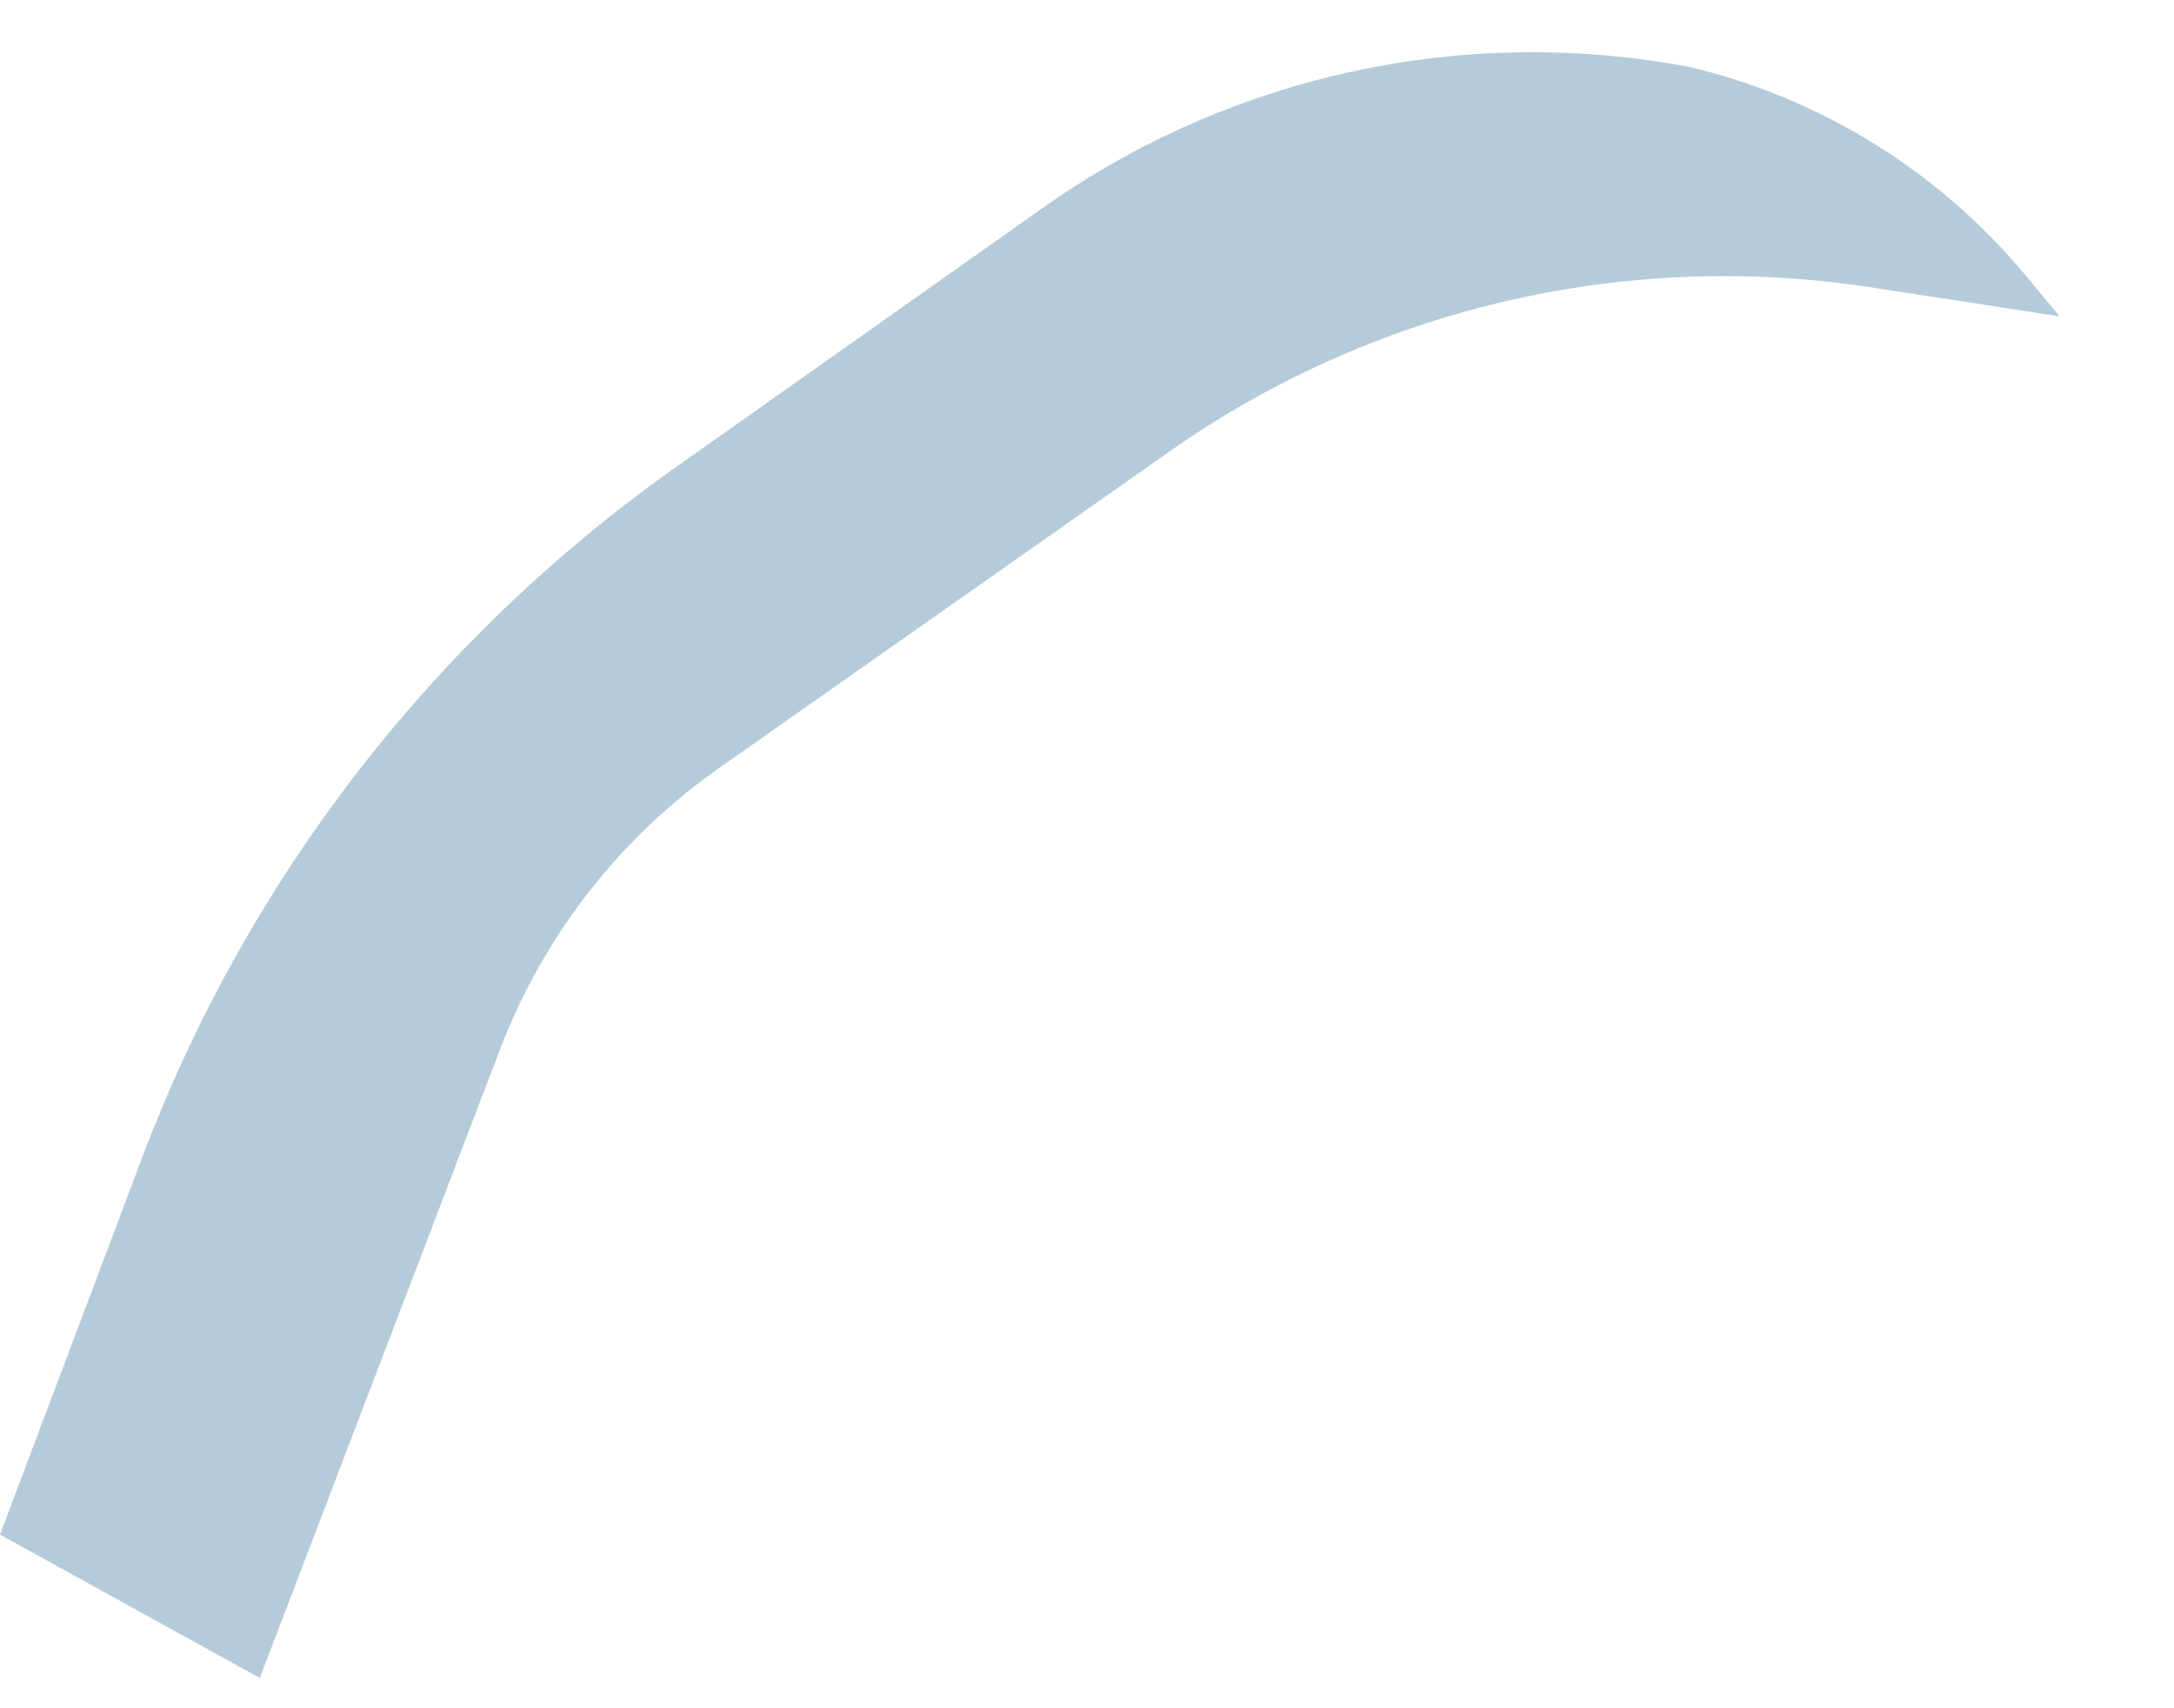 <?xml version="1.0" encoding="utf-8"?>
<svg xmlns="http://www.w3.org/2000/svg" fill="none" height="100%" overflow="visible" preserveAspectRatio="none" style="display: block;" viewBox="0 0 14 11" width="100%">
<path d="M0.915 7.455L0 9.882L1.673 10.805L3.221 6.755C3.5 6.026 3.99 5.396 4.629 4.947L7.529 2.909C8.836 1.99 10.447 1.61 12.027 1.847L13.263 2.037L13.045 1.774C12.489 1.105 11.73 0.634 10.884 0.432C9.432 0.156 7.93 0.482 6.722 1.334L4.354 3.007C2.789 4.112 1.591 5.662 0.915 7.455Z" fill="#B5CBD9" id="Vector 6013"/>
</svg>